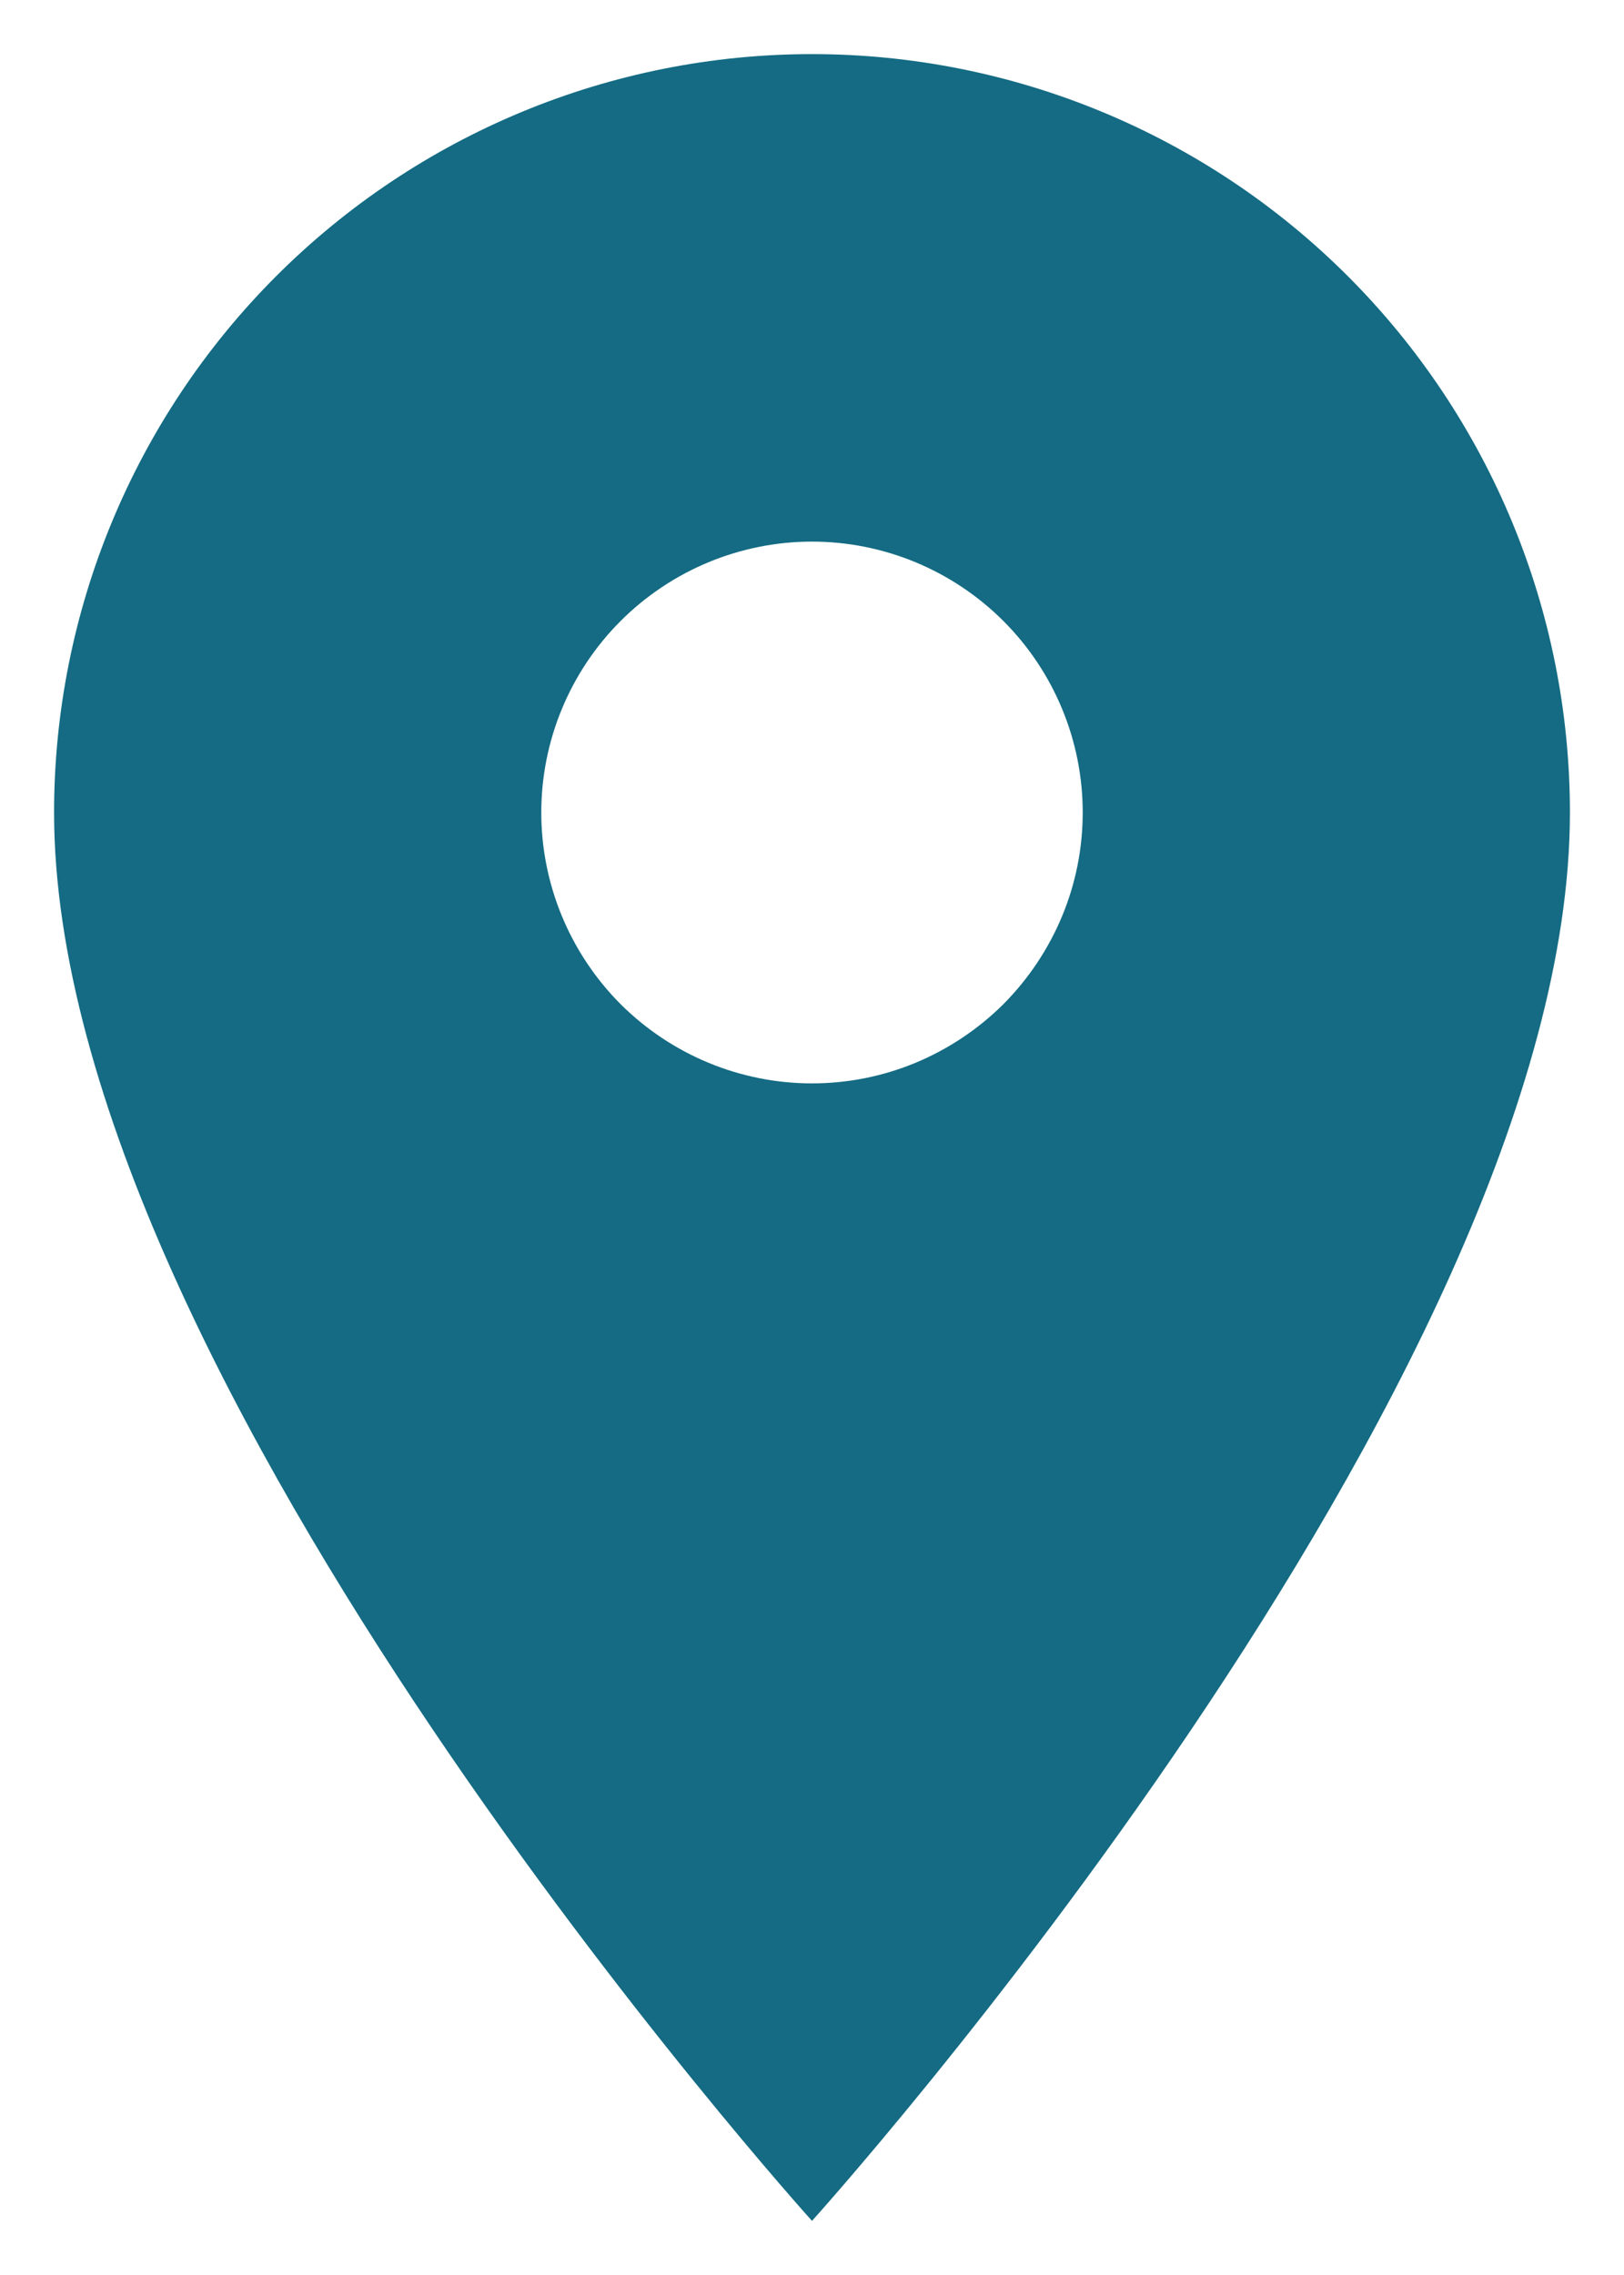 <svg width="10" height="14" viewBox="0 0 10 14" fill="none" xmlns="http://www.w3.org/2000/svg">
<path d="M5 6.667C4.558 6.667 4.134 6.491 3.821 6.179C3.509 5.866 3.333 5.442 3.333 5C3.333 4.558 3.509 4.134 3.821 3.822C4.134 3.509 4.558 3.333 5 3.333C5.442 3.333 5.866 3.509 6.179 3.822C6.491 4.134 6.667 4.558 6.667 5C6.667 5.219 6.624 5.436 6.54 5.638C6.456 5.84 6.333 6.024 6.179 6.179C6.024 6.333 5.84 6.456 5.638 6.54C5.436 6.624 5.219 6.667 5 6.667ZM5 0.333C3.762 0.333 2.575 0.825 1.7 1.7C0.825 2.575 0.333 3.762 0.333 5C0.333 8.5 5 13.667 5 13.667C5 13.667 9.667 8.5 9.667 5C9.667 3.762 9.175 2.575 8.3 1.7C7.425 0.825 6.238 0.333 5 0.333Z" fill="#146B83"/>
</svg>

